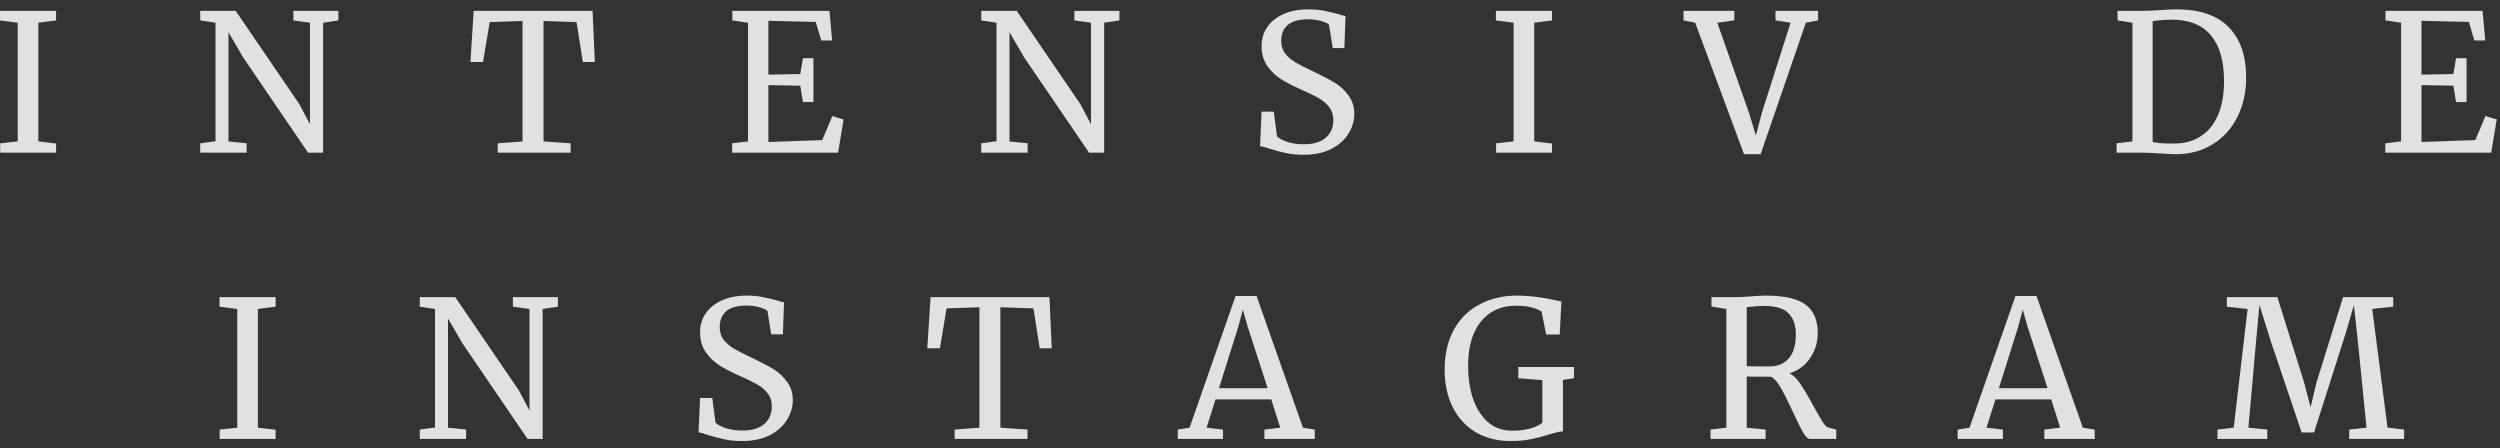 <?xml version="1.0" encoding="UTF-8"?> <svg xmlns="http://www.w3.org/2000/svg" width="262" height="47" viewBox="0 0 262 47" fill="none"><rect x="0" y="0" width="262" height="47" fill="#333333" stroke="none"/> <path d="M1.858 2.38L-0.002 2.14V1.14H5.878V2.14L4.018 2.38V14.82L5.878 15.04V16H0.018V15.02L1.858 14.82V2.38ZM22.584 2.38L20.984 2.14V1.14H24.704L31.364 10.9L32.484 13.02V2.38L30.744 2.14V1.14H35.464V2.14L33.864 2.38V16H32.284L25.484 6.02L23.944 3.38V14.82L25.844 15.02V16H20.984V15.02L22.584 14.8V2.38ZM54.761 2.2L51.321 2.32L50.621 6.5H49.301L49.641 1.14H62.101L62.341 6.5H61.081L60.421 2.32L56.961 2.2V14.82L59.801 15.02V16H52.161V15.02L54.761 14.82V2.2ZM78.389 2.38L76.749 2.14V1.14H86.929L87.209 4.24H86.069L85.489 2.3L80.529 2.18V7.82L83.869 7.76L84.149 6.1H85.249V10.7H84.149L83.869 8.98L80.529 8.92V14.88L86.169 14.68L87.229 12.16L88.409 12.52L87.829 16H76.729V15.02L78.389 14.82V2.38ZM104.436 2.38L102.836 2.14V1.14H106.556L113.216 10.9L114.336 13.02V2.38L112.596 2.14V1.14H117.316V2.14L115.716 2.38V16H114.136L107.336 6.02L105.796 3.38V14.82L107.696 15.02V16H102.836V15.02L104.436 14.8V2.38ZM136.613 16.22C135.919 16.22 135.299 16.16 134.753 16.04C134.206 15.92 133.606 15.76 132.953 15.56C132.553 15.413 132.253 15.333 132.053 15.32L132.213 11.7H133.493L133.833 14.3C134.059 14.513 134.426 14.707 134.933 14.88C135.453 15.04 136.019 15.12 136.633 15.12C137.646 15.12 138.413 14.893 138.933 14.44C139.466 13.987 139.733 13.36 139.733 12.56C139.733 12.04 139.586 11.593 139.293 11.22C139.013 10.847 138.633 10.527 138.153 10.26C137.686 9.993 137.039 9.68 136.213 9.32C135.466 8.987 134.813 8.647 134.253 8.3C133.706 7.953 133.226 7.493 132.813 6.92C132.413 6.333 132.213 5.633 132.213 4.82C132.213 4.087 132.406 3.433 132.793 2.86C133.193 2.273 133.759 1.813 134.493 1.48C135.239 1.147 136.106 0.98 137.093 0.98C137.706 0.98 138.246 1.027 138.713 1.12C139.193 1.213 139.733 1.34 140.333 1.5C140.599 1.593 140.826 1.653 141.013 1.68L140.893 5.04H139.673L139.273 2.58C139.139 2.447 138.859 2.32 138.433 2.2C138.019 2.08 137.566 2.02 137.073 2.02C136.153 2.02 135.453 2.213 134.973 2.6C134.506 2.987 134.273 3.547 134.273 4.28C134.273 4.813 134.413 5.26 134.693 5.62C134.986 5.98 135.346 6.287 135.773 6.54C136.199 6.793 136.879 7.14 137.813 7.58C138.679 7.993 139.386 8.367 139.933 8.7C140.479 9.033 140.946 9.473 141.333 10.02C141.733 10.553 141.933 11.193 141.933 11.94C141.933 12.647 141.733 13.327 141.333 13.98C140.946 14.633 140.346 15.173 139.533 15.6C138.733 16.013 137.759 16.22 136.613 16.22ZM158.627 2.38L156.768 2.14V1.14H162.648V2.14L160.788 2.38V14.82L162.648 15.04V16H156.788V15.02L158.627 14.82V2.38ZM176.434 1.14H181.754V2.14L179.974 2.38L183.274 11.76L184.014 14.2L184.674 11.72L187.654 2.38L186.074 2.14V1.14H190.534V2.14L189.254 2.38L184.514 16.16H182.774L177.654 2.38L176.434 2.14V1.14ZM223.478 2.38L221.918 2.14V1.14H224.538C224.952 1.14 225.545 1.113 226.318 1.06C227.092 1.007 227.672 0.98 228.058 0.98C230.538 0.98 232.378 1.607 233.578 2.86C234.792 4.1 235.398 5.847 235.398 8.1C235.398 9.673 235.085 11.073 234.458 12.3C233.845 13.513 232.978 14.46 231.858 15.14C230.738 15.82 229.452 16.16 227.998 16.16C227.678 16.16 227.132 16.133 226.358 16.08C225.558 16.027 224.958 16 224.558 16H221.818V15.02L223.478 14.82V2.38ZM225.598 14.88C226.065 14.987 226.665 15.04 227.398 15.04H227.998C228.998 15.027 229.878 14.773 230.638 14.28C231.412 13.787 232.012 13.053 232.438 12.08C232.865 11.093 233.078 9.9 233.078 8.5C233.078 6.393 232.618 4.793 231.698 3.7C230.792 2.607 229.418 2.06 227.578 2.06C227.192 2.06 226.732 2.087 226.198 2.14C225.972 2.18 225.772 2.2 225.598 2.2V14.88ZM251.635 2.38L249.995 2.14V1.14H260.175L260.455 4.24H259.315L258.735 2.3L253.775 2.18V7.82L257.115 7.76L257.395 6.1H258.495V10.7H257.395L257.115 8.98L253.775 8.92V14.88L259.415 14.68L260.475 12.16L261.655 12.52L261.075 16H249.975V15.02L251.635 14.82V2.38ZM24.864 32.38L23.004 32.14V31.14H28.884V32.14L27.024 32.38V44.82L28.884 45.04V46H23.024V45.02L24.864 44.82V32.38ZM45.59 32.38L43.99 32.14V31.14H47.71L54.37 40.9L55.49 43.02V32.38L53.75 32.14V31.14H58.47V32.14L56.87 32.38V46H55.29L48.49 36.02L46.95 33.38V44.82L48.85 45.02V46H43.99V45.02L45.59 44.8V32.38ZM77.767 46.22C77.073 46.22 76.454 46.16 75.907 46.04C75.36 45.92 74.76 45.76 74.107 45.56C73.707 45.413 73.407 45.333 73.207 45.32L73.367 41.7H74.647L74.987 44.3C75.213 44.513 75.58 44.707 76.087 44.88C76.607 45.04 77.174 45.12 77.787 45.12C78.8 45.12 79.567 44.893 80.087 44.44C80.62 43.987 80.887 43.36 80.887 42.56C80.887 42.04 80.74 41.593 80.447 41.22C80.167 40.847 79.787 40.527 79.307 40.26C78.84 39.993 78.194 39.68 77.367 39.32C76.62 38.987 75.967 38.647 75.407 38.3C74.86 37.953 74.38 37.493 73.967 36.92C73.567 36.333 73.367 35.633 73.367 34.82C73.367 34.087 73.56 33.433 73.947 32.86C74.347 32.273 74.913 31.813 75.647 31.48C76.394 31.147 77.26 30.98 78.247 30.98C78.86 30.98 79.4 31.027 79.867 31.12C80.347 31.213 80.887 31.34 81.487 31.5C81.754 31.593 81.98 31.653 82.167 31.68L82.047 35.04H80.827L80.427 32.58C80.293 32.447 80.013 32.32 79.587 32.2C79.174 32.08 78.72 32.02 78.227 32.02C77.307 32.02 76.607 32.213 76.127 32.6C75.66 32.987 75.427 33.547 75.427 34.28C75.427 34.813 75.567 35.26 75.847 35.62C76.14 35.98 76.5 36.287 76.927 36.54C77.353 36.793 78.034 37.14 78.967 37.58C79.834 37.993 80.54 38.367 81.087 38.7C81.633 39.033 82.1 39.473 82.487 40.02C82.887 40.553 83.087 41.193 83.087 41.94C83.087 42.647 82.887 43.327 82.487 43.98C82.1 44.633 81.5 45.173 80.687 45.6C79.887 46.013 78.913 46.22 77.767 46.22ZM102.642 32.2L99.202 32.32L98.502 36.5H97.182L97.522 31.14H109.982L110.222 36.5H108.962L108.302 32.32L104.842 32.2V44.82L107.682 45.02V46H100.042V45.02L102.642 44.82V32.2ZM129.489 31.02H131.689L136.549 44.82L137.789 45.02V46H132.509V45.02L134.169 44.82L133.229 41.86H127.389L126.449 44.82L128.169 45.02V46H123.429V45.02L124.669 44.82L129.489 31.02ZM130.749 34.22L130.249 32.46L129.769 34.26L127.749 40.68H132.849L130.749 34.22ZM158.337 46.22C156.897 46.22 155.65 45.9 154.597 45.26C153.557 44.62 152.764 43.74 152.217 42.62C151.67 41.487 151.397 40.207 151.397 38.78C151.397 37.14 151.717 35.733 152.357 34.56C153.01 33.387 153.91 32.5 155.057 31.9C156.204 31.287 157.51 30.98 158.977 30.98C160.324 30.98 161.877 31.187 163.637 31.6L163.457 35.06H162.037L161.557 32.66C161.37 32.513 161.05 32.373 160.597 32.24C160.157 32.107 159.564 32.04 158.817 32.04C157.844 32.04 156.984 32.28 156.237 32.76C155.49 33.24 154.904 33.953 154.477 34.9C154.064 35.847 153.857 36.993 153.857 38.34C153.857 39.58 154.024 40.713 154.357 41.74C154.704 42.767 155.224 43.593 155.917 44.22C156.624 44.833 157.484 45.14 158.497 45.14C159.137 45.14 159.744 45.067 160.317 44.92C160.89 44.76 161.33 44.553 161.637 44.3V39.84L159.117 39.64V38.46H164.957V39.64L163.797 39.82V45.2C163.504 45.213 163.017 45.327 162.337 45.54C161.644 45.753 160.99 45.92 160.377 46.04C159.764 46.16 159.084 46.22 158.337 46.22ZM179.262 45.02L180.922 44.82V32.38L179.362 32.12V31.14H181.982C182.355 31.14 182.862 31.113 183.502 31.06C184.168 31.007 184.688 30.98 185.062 30.98C187.022 30.98 188.415 31.3 189.242 31.94C190.082 32.567 190.502 33.56 190.502 34.92C190.502 35.867 190.235 36.733 189.702 37.52C189.182 38.307 188.462 38.84 187.542 39.12C187.968 39.347 188.362 39.74 188.722 40.3C189.095 40.847 189.548 41.613 190.082 42.6C190.495 43.347 190.808 43.893 191.022 44.24C191.248 44.587 191.462 44.78 191.662 44.82L192.442 45.02V46H189.682C189.468 46 189.228 45.773 188.962 45.32C188.695 44.853 188.342 44.14 187.902 43.18C187.422 42.127 187.002 41.293 186.642 40.68C186.295 40.053 185.948 39.653 185.602 39.48C184.175 39.48 183.328 39.473 183.062 39.46V44.82L185.042 45.02V46H179.262V45.02ZM185.442 38.4C186.295 38.4 186.968 38.12 187.462 37.56C187.955 37 188.202 36.167 188.202 35.06C188.202 34.087 187.948 33.347 187.442 32.84C186.948 32.32 186.088 32.06 184.862 32.06C184.435 32.06 184.008 32.087 183.582 32.14C183.315 32.167 183.142 32.18 183.062 32.18V38.38C183.262 38.393 183.675 38.4 184.302 38.4H185.442ZM211.224 31.02H213.424L218.284 44.82L219.524 45.02V46H214.244V45.02L215.904 44.82L214.964 41.86H209.124L208.184 44.82L209.904 45.02V46H205.164V45.02L206.404 44.82L211.224 31.02ZM212.484 34.22L211.984 32.46L211.504 34.26L209.484 40.68H214.584L212.484 34.22ZM235.551 32.38L233.371 32.14V31.14H238.671L241.491 40.14L242.151 42.68L242.751 40.14L245.551 31.14H250.811V32.14L248.611 32.38L250.211 44.8L251.951 45.02V46H246.191V45.02L248.011 44.82L247.111 35.84L246.691 31.98L245.851 34.86L242.511 45.32H241.211L237.971 35.74L236.791 31.96L236.431 35.84L235.631 44.82L237.611 45.02V46H232.391V45.02L234.091 44.82L235.551 32.38Z" fill="white" fill-opacity="0.85"></path> </svg> 